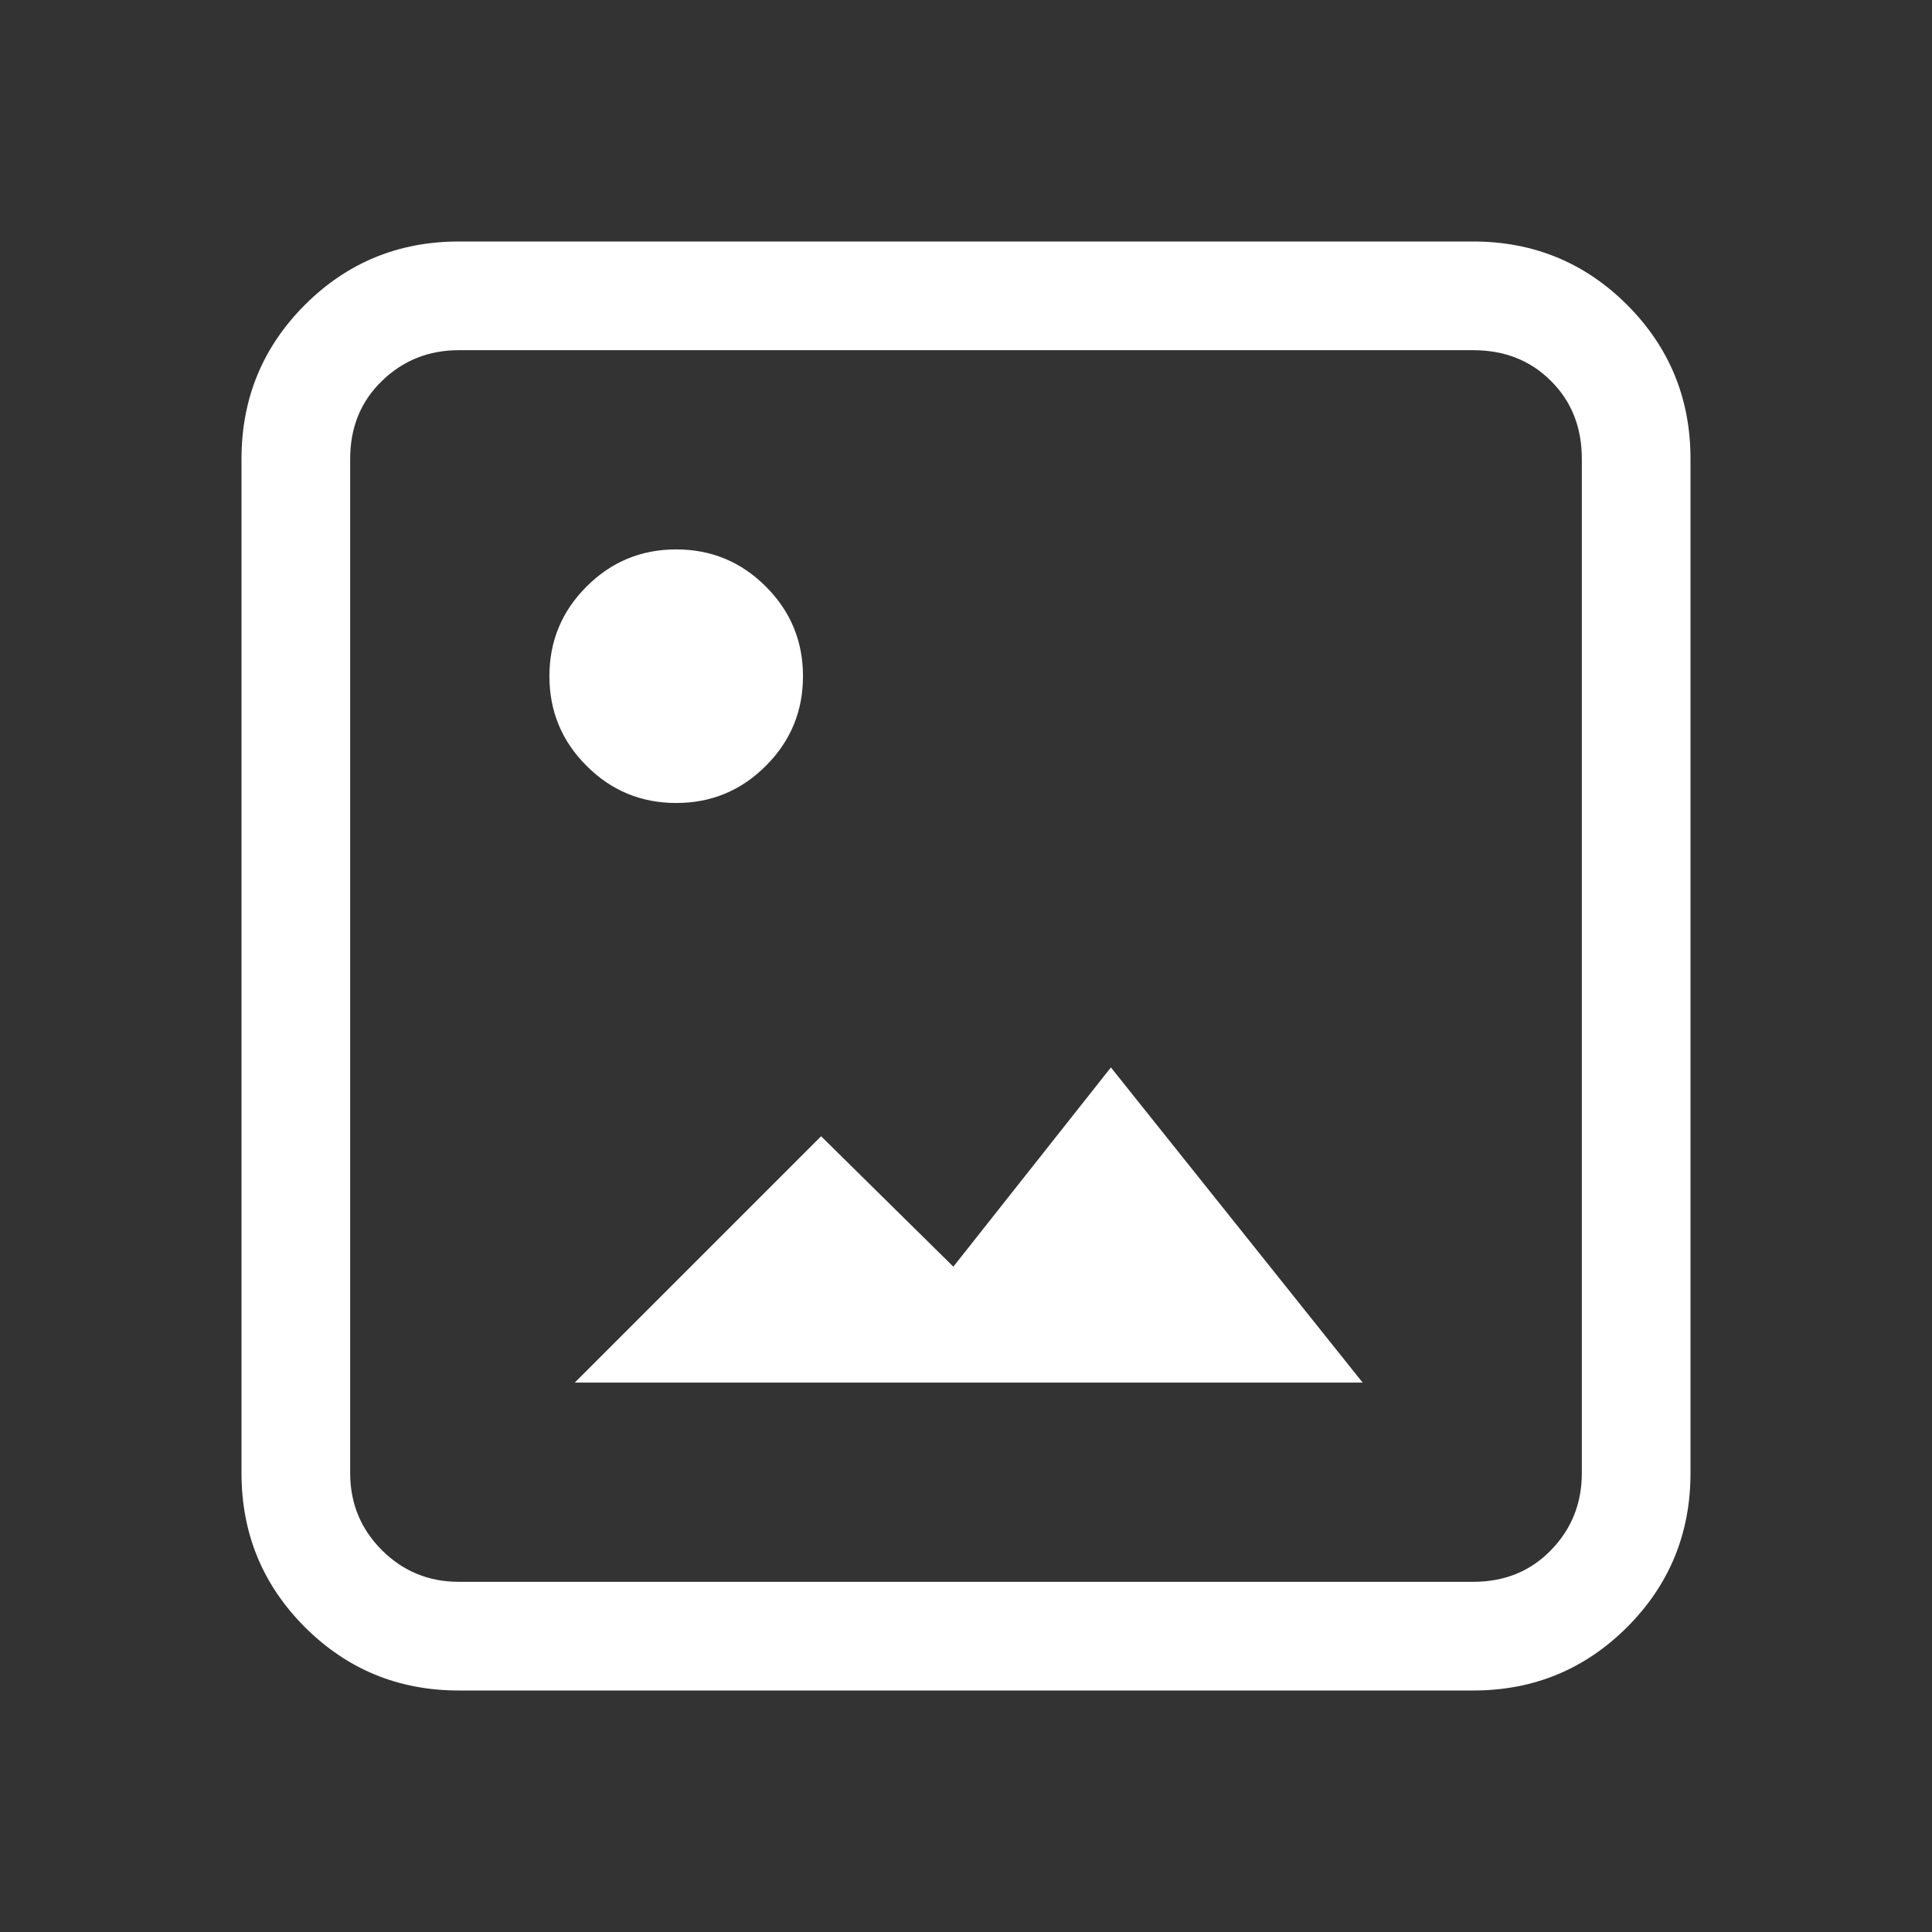 <svg xmlns="http://www.w3.org/2000/svg" xmlns:xlink="http://www.w3.org/1999/xlink" width="40px" height="40px" viewBox="0 0 40 40" version="1.1">
    <rect x="0" y="0" width="40" height="40" fill="#333333" stroke="none"/>
    <!-- Generator: Sketch 58 (84663) - https://sketch.com -->
    <title>Turizem</title>
    <desc fill="#000000">Created with Sketch.</desc>
    <g id="Turizem" stroke="none" stroke-width="1" fill="none" fill-rule="evenodd">
        <path d="M9.5,35 C8.25,35 7.188,34.562 6.312,33.688 C5.438,32.812 5,31.75 5,30.5 L5,9.5 C5,8.25 5.438,7.188 6.312,6.312 C7.188,5.438 8.25,5 9.5,5 L30.5,5 C31.75,5 32.812,5.438 33.688,6.312 C34.562,7.188 35,8.25 35,9.5 L35,30.5 C35,31.75 34.562,32.812 33.688,33.688 C32.812,34.562 31.75,35 30.5,35 L9.5,35 Z M9.5,32.75 L30.5,32.75 C31.15,32.75 31.688,32.531 32.112,32.094 C32.538,31.656 32.75,31.125 32.75,30.5 L32.75,9.5 C32.75,8.85 32.538,8.312 32.112,7.888 C31.688,7.463 31.15,7.25 30.5,7.25 L9.5,7.25 C8.875,7.25 8.344,7.463 7.906,7.888 C7.469,8.312 7.25,8.85 7.25,9.5 L7.25,30.5 C7.25,31.125 7.469,31.656 7.906,32.094 C8.344,32.531 8.875,32.75 9.5,32.75 Z M11.9,28.625 L17,23.525 L19.738,26.225 L23,22.1 L28.212,28.625 L11.9,28.625 Z M14,16.625 C13.275,16.625 12.656,16.369 12.144,15.856 C11.631,15.344 11.375,14.725 11.375,14 C11.375,13.275 11.631,12.656 12.144,12.144 C12.656,11.631 13.275,11.375 14,11.375 C14.725,11.375 15.344,11.631 15.856,12.144 C16.369,12.656 16.625,13.275 16.625,14 C16.625,14.725 16.369,15.344 15.856,15.856 C15.344,16.369 14.725,16.625 14,16.625 Z" id="Shape" fill="#ffffff" fill-rule="nonzero"/>
    </g>
</svg>